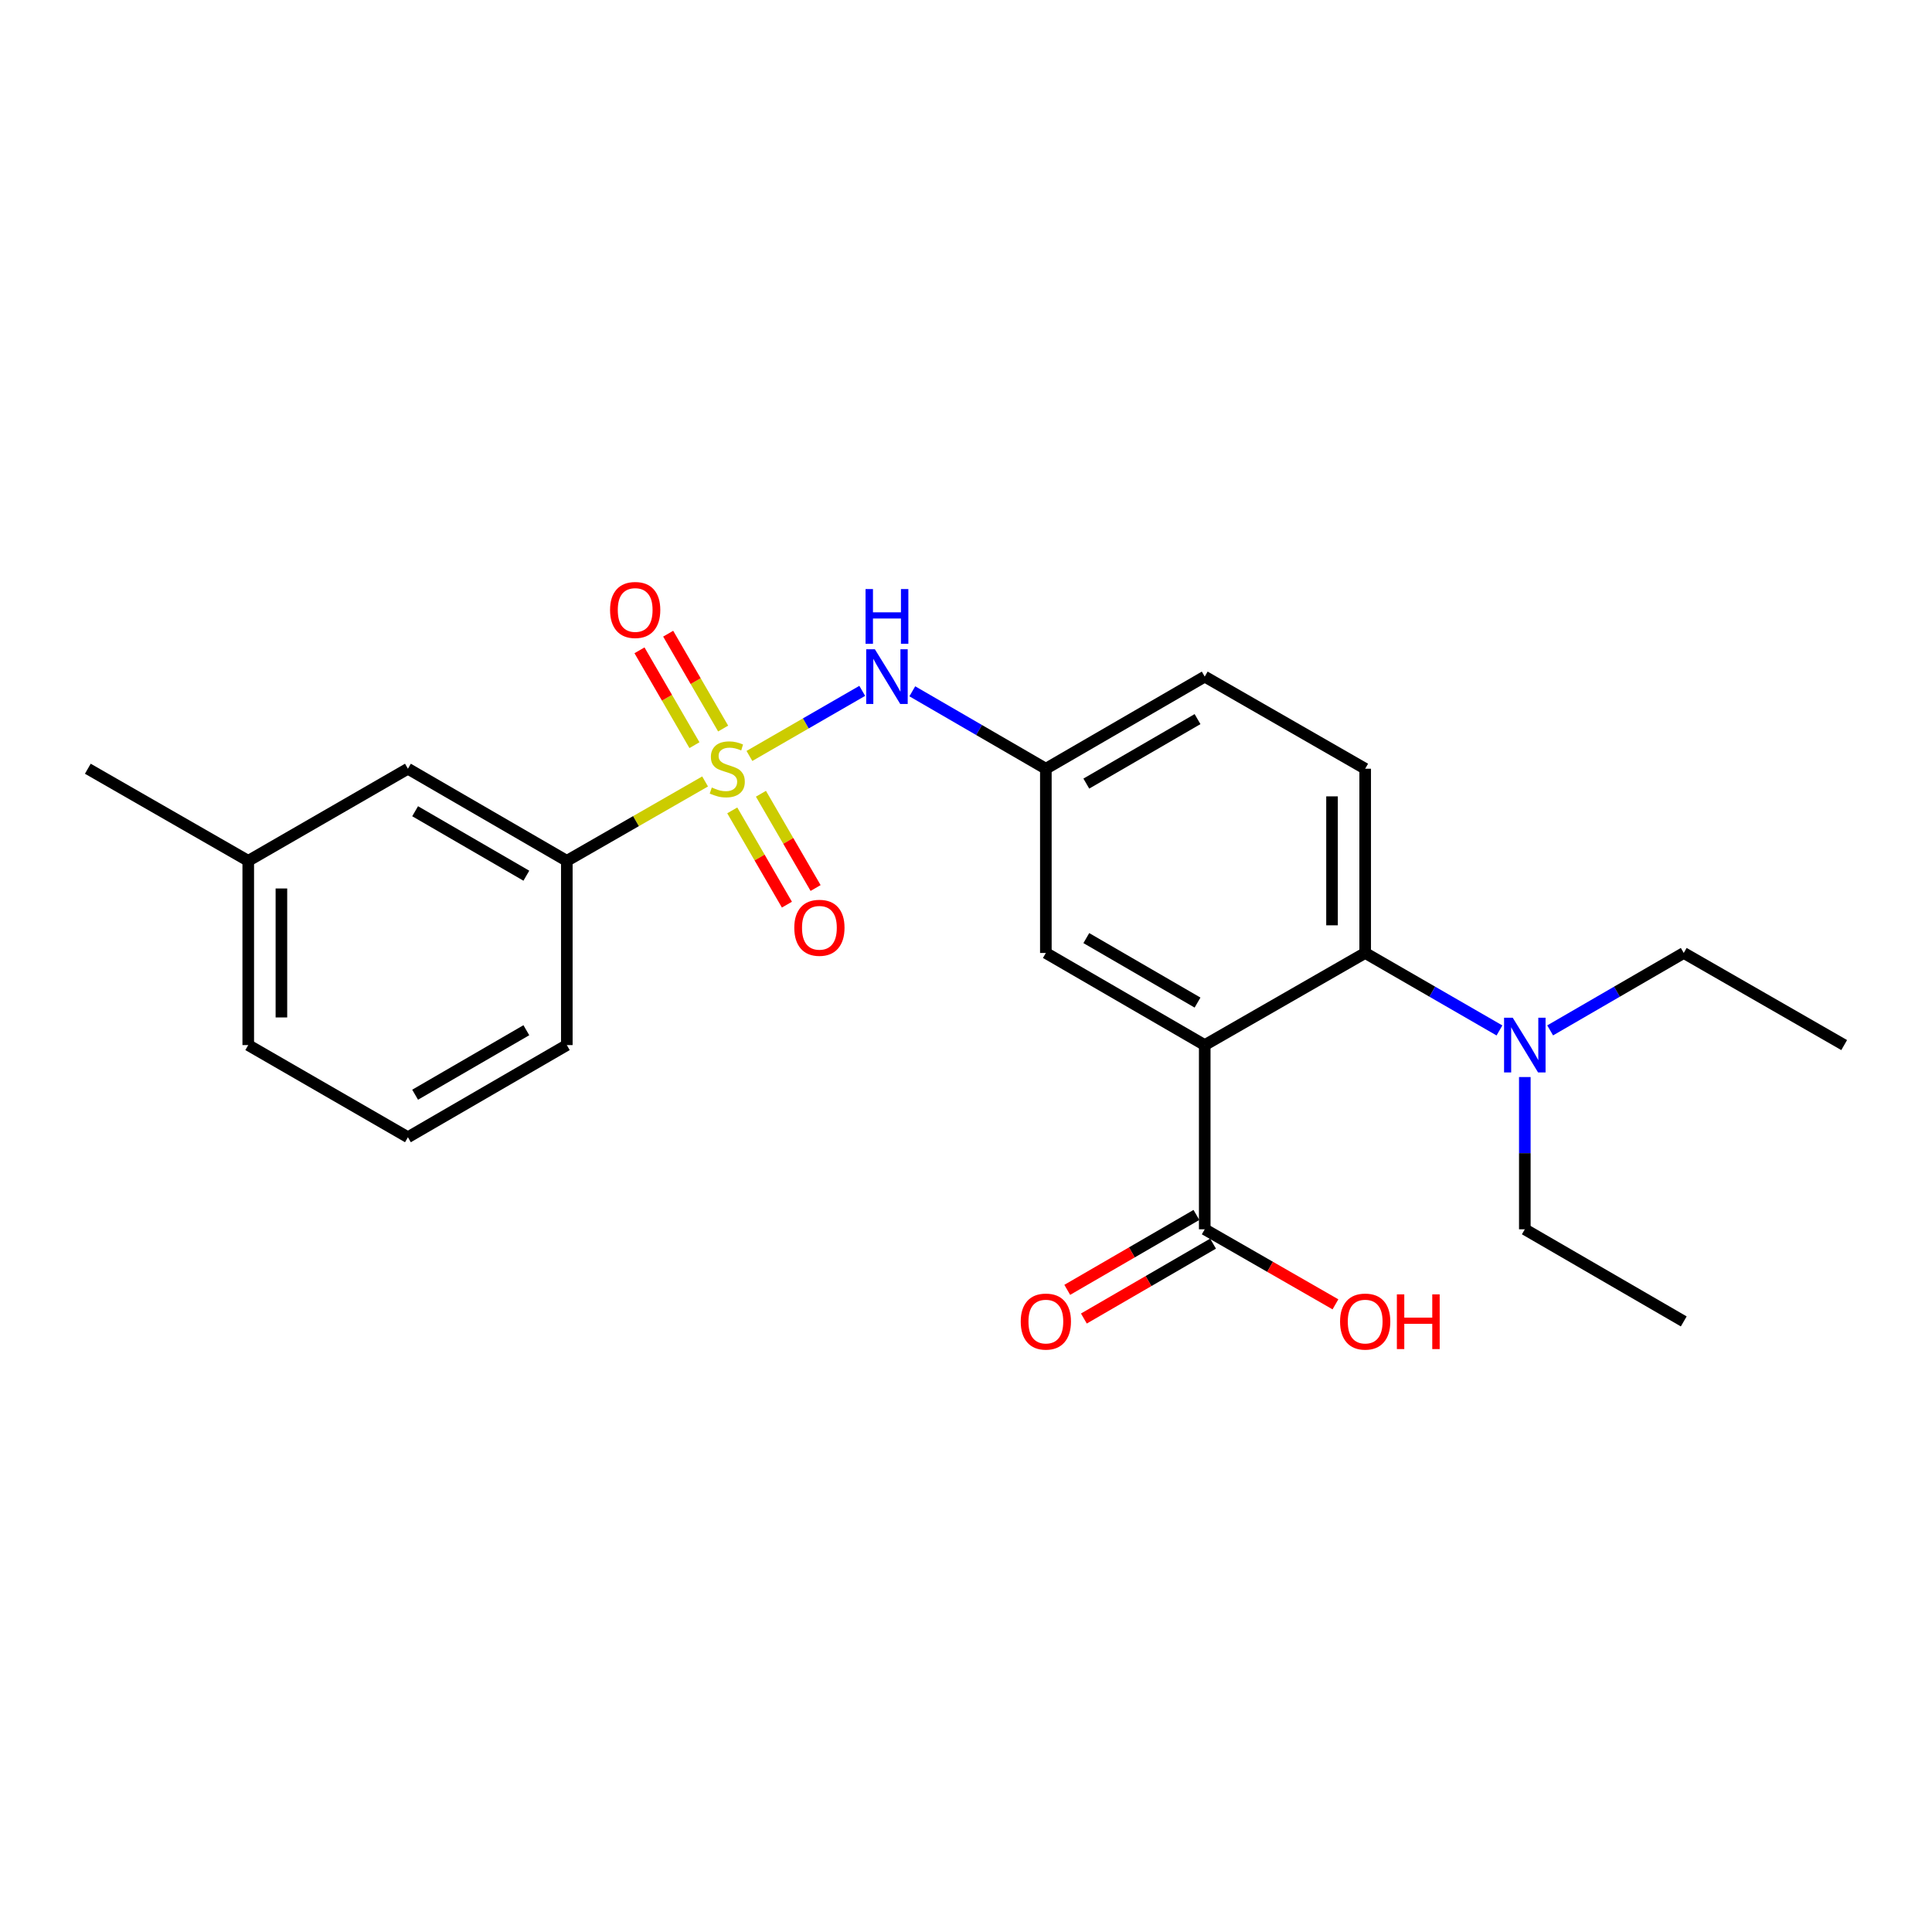 <?xml version='1.0' encoding='iso-8859-1'?>
<svg version='1.1' baseProfile='full'
              xmlns='http://www.w3.org/2000/svg'
                      xmlns:rdkit='http://www.rdkit.org/xml'
                      xmlns:xlink='http://www.w3.org/1999/xlink'
                  xml:space='preserve'
width='1000px' height='1000px' viewBox='0 0 1000 1000'>
<!-- END OF HEADER -->
<rect style='opacity:1.0;fill:#FFFFFF;stroke:none' width='1000' height='1000' x='0' y='0'> </rect>
<path class='bond-2' d='M 387.897,391.279 L 417.094,374.436' style='fill:none;fill-rule:evenodd;stroke:#CCCC00;stroke-width:6px;stroke-linecap:butt;stroke-linejoin:miter;stroke-opacity:1' />
<path class='bond-2' d='M 417.094,374.436 L 446.292,357.592' style='fill:none;fill-rule:evenodd;stroke:#0000FF;stroke-width:6px;stroke-linecap:butt;stroke-linejoin:miter;stroke-opacity:1' />
<path class='bond-4' d='M 364.957,404.48 L 329.171,425.024' style='fill:none;fill-rule:evenodd;stroke:#CCCC00;stroke-width:6px;stroke-linecap:butt;stroke-linejoin:miter;stroke-opacity:1' />
<path class='bond-4' d='M 329.171,425.024 L 293.384,445.567' style='fill:none;fill-rule:evenodd;stroke:#000000;stroke-width:6px;stroke-linecap:butt;stroke-linejoin:miter;stroke-opacity:1' />
<path class='bond-5' d='M 379.014,419.455 L 393.161,443.851' style='fill:none;fill-rule:evenodd;stroke:#CCCC00;stroke-width:6px;stroke-linecap:butt;stroke-linejoin:miter;stroke-opacity:1' />
<path class='bond-5' d='M 393.161,443.851 L 407.307,468.246' style='fill:none;fill-rule:evenodd;stroke:#FF0000;stroke-width:6px;stroke-linecap:butt;stroke-linejoin:miter;stroke-opacity:1' />
<path class='bond-5' d='M 393.861,410.846 L 408.007,435.241' style='fill:none;fill-rule:evenodd;stroke:#CCCC00;stroke-width:6px;stroke-linecap:butt;stroke-linejoin:miter;stroke-opacity:1' />
<path class='bond-5' d='M 408.007,435.241 L 422.154,459.637' style='fill:none;fill-rule:evenodd;stroke:#FF0000;stroke-width:6px;stroke-linecap:butt;stroke-linejoin:miter;stroke-opacity:1' />
<path class='bond-6' d='M 374.296,377.095 L 360.071,352.545' style='fill:none;fill-rule:evenodd;stroke:#CCCC00;stroke-width:6px;stroke-linecap:butt;stroke-linejoin:miter;stroke-opacity:1' />
<path class='bond-6' d='M 360.071,352.545 L 345.846,327.996' style='fill:none;fill-rule:evenodd;stroke:#FF0000;stroke-width:6px;stroke-linecap:butt;stroke-linejoin:miter;stroke-opacity:1' />
<path class='bond-6' d='M 359.447,385.699 L 345.222,361.15' style='fill:none;fill-rule:evenodd;stroke:#CCCC00;stroke-width:6px;stroke-linecap:butt;stroke-linejoin:miter;stroke-opacity:1' />
<path class='bond-6' d='M 345.222,361.15 L 330.996,336.601' style='fill:none;fill-rule:evenodd;stroke:#FF0000;stroke-width:6px;stroke-linecap:butt;stroke-linejoin:miter;stroke-opacity:1' />
<path class='bond-0' d='M 623.569,540.932 L 541.333,493.25' style='fill:none;fill-rule:evenodd;stroke:#000000;stroke-width:6px;stroke-linecap:butt;stroke-linejoin:miter;stroke-opacity:1' />
<path class='bond-0' d='M 619.842,518.933 L 562.277,485.555' style='fill:none;fill-rule:evenodd;stroke:#000000;stroke-width:6px;stroke-linecap:butt;stroke-linejoin:miter;stroke-opacity:1' />
<path class='bond-3' d='M 623.569,540.932 L 623.569,636.279' style='fill:none;fill-rule:evenodd;stroke:#000000;stroke-width:6px;stroke-linecap:butt;stroke-linejoin:miter;stroke-opacity:1' />
<path class='bond-25' d='M 623.569,540.932 L 706.616,493.25' style='fill:none;fill-rule:evenodd;stroke:#000000;stroke-width:6px;stroke-linecap:butt;stroke-linejoin:miter;stroke-opacity:1' />
<path class='bond-1' d='M 706.616,493.25 L 706.616,397.894' style='fill:none;fill-rule:evenodd;stroke:#000000;stroke-width:6px;stroke-linecap:butt;stroke-linejoin:miter;stroke-opacity:1' />
<path class='bond-1' d='M 689.454,478.946 L 689.454,412.197' style='fill:none;fill-rule:evenodd;stroke:#000000;stroke-width:6px;stroke-linecap:butt;stroke-linejoin:miter;stroke-opacity:1' />
<path class='bond-9' d='M 706.616,493.25 L 741.367,513.304' style='fill:none;fill-rule:evenodd;stroke:#000000;stroke-width:6px;stroke-linecap:butt;stroke-linejoin:miter;stroke-opacity:1' />
<path class='bond-9' d='M 741.367,513.304 L 776.118,533.358' style='fill:none;fill-rule:evenodd;stroke:#0000FF;stroke-width:6px;stroke-linecap:butt;stroke-linejoin:miter;stroke-opacity:1' />
<path class='bond-10' d='M 472.204,357.815 L 506.768,377.855' style='fill:none;fill-rule:evenodd;stroke:#0000FF;stroke-width:6px;stroke-linecap:butt;stroke-linejoin:miter;stroke-opacity:1' />
<path class='bond-10' d='M 506.768,377.855 L 541.333,397.894' style='fill:none;fill-rule:evenodd;stroke:#000000;stroke-width:6px;stroke-linecap:butt;stroke-linejoin:miter;stroke-opacity:1' />
<path class='bond-12' d='M 619.265,628.855 L 585.835,648.239' style='fill:none;fill-rule:evenodd;stroke:#000000;stroke-width:6px;stroke-linecap:butt;stroke-linejoin:miter;stroke-opacity:1' />
<path class='bond-12' d='M 585.835,648.239 L 552.405,667.623' style='fill:none;fill-rule:evenodd;stroke:#FF0000;stroke-width:6px;stroke-linecap:butt;stroke-linejoin:miter;stroke-opacity:1' />
<path class='bond-12' d='M 627.873,643.703 L 594.444,663.086' style='fill:none;fill-rule:evenodd;stroke:#000000;stroke-width:6px;stroke-linecap:butt;stroke-linejoin:miter;stroke-opacity:1' />
<path class='bond-12' d='M 594.444,663.086 L 561.014,682.47' style='fill:none;fill-rule:evenodd;stroke:#FF0000;stroke-width:6px;stroke-linecap:butt;stroke-linejoin:miter;stroke-opacity:1' />
<path class='bond-14' d='M 623.569,636.279 L 657.395,655.701' style='fill:none;fill-rule:evenodd;stroke:#000000;stroke-width:6px;stroke-linecap:butt;stroke-linejoin:miter;stroke-opacity:1' />
<path class='bond-14' d='M 657.395,655.701 L 691.222,675.123' style='fill:none;fill-rule:evenodd;stroke:#FF0000;stroke-width:6px;stroke-linecap:butt;stroke-linejoin:miter;stroke-opacity:1' />
<path class='bond-11' d='M 293.384,445.567 L 211.138,397.894' style='fill:none;fill-rule:evenodd;stroke:#000000;stroke-width:6px;stroke-linecap:butt;stroke-linejoin:miter;stroke-opacity:1' />
<path class='bond-11' d='M 272.441,453.264 L 214.868,419.893' style='fill:none;fill-rule:evenodd;stroke:#000000;stroke-width:6px;stroke-linecap:butt;stroke-linejoin:miter;stroke-opacity:1' />
<path class='bond-16' d='M 293.384,445.567 L 293.384,540.932' style='fill:none;fill-rule:evenodd;stroke:#000000;stroke-width:6px;stroke-linecap:butt;stroke-linejoin:miter;stroke-opacity:1' />
<path class='bond-7' d='M 541.333,493.25 L 541.333,397.894' style='fill:none;fill-rule:evenodd;stroke:#000000;stroke-width:6px;stroke-linecap:butt;stroke-linejoin:miter;stroke-opacity:1' />
<path class='bond-8' d='M 706.616,397.894 L 623.569,350.211' style='fill:none;fill-rule:evenodd;stroke:#000000;stroke-width:6px;stroke-linecap:butt;stroke-linejoin:miter;stroke-opacity:1' />
<path class='bond-18' d='M 789.243,557.476 L 789.243,596.878' style='fill:none;fill-rule:evenodd;stroke:#0000FF;stroke-width:6px;stroke-linecap:butt;stroke-linejoin:miter;stroke-opacity:1' />
<path class='bond-18' d='M 789.243,596.878 L 789.243,636.279' style='fill:none;fill-rule:evenodd;stroke:#000000;stroke-width:6px;stroke-linecap:butt;stroke-linejoin:miter;stroke-opacity:1' />
<path class='bond-19' d='M 802.36,533.329 L 836.934,513.29' style='fill:none;fill-rule:evenodd;stroke:#0000FF;stroke-width:6px;stroke-linecap:butt;stroke-linejoin:miter;stroke-opacity:1' />
<path class='bond-19' d='M 836.934,513.29 L 871.508,493.25' style='fill:none;fill-rule:evenodd;stroke:#000000;stroke-width:6px;stroke-linecap:butt;stroke-linejoin:miter;stroke-opacity:1' />
<path class='bond-13' d='M 541.333,397.894 L 623.569,350.211' style='fill:none;fill-rule:evenodd;stroke:#000000;stroke-width:6px;stroke-linecap:butt;stroke-linejoin:miter;stroke-opacity:1' />
<path class='bond-13' d='M 562.277,405.588 L 619.842,372.21' style='fill:none;fill-rule:evenodd;stroke:#000000;stroke-width:6px;stroke-linecap:butt;stroke-linejoin:miter;stroke-opacity:1' />
<path class='bond-15' d='M 211.138,397.894 L 128.492,445.567' style='fill:none;fill-rule:evenodd;stroke:#000000;stroke-width:6px;stroke-linecap:butt;stroke-linejoin:miter;stroke-opacity:1' />
<path class='bond-21' d='M 128.492,445.567 L 45.455,397.894' style='fill:none;fill-rule:evenodd;stroke:#000000;stroke-width:6px;stroke-linecap:butt;stroke-linejoin:miter;stroke-opacity:1' />
<path class='bond-24' d='M 128.492,445.567 L 128.492,540.932' style='fill:none;fill-rule:evenodd;stroke:#000000;stroke-width:6px;stroke-linecap:butt;stroke-linejoin:miter;stroke-opacity:1' />
<path class='bond-24' d='M 145.654,459.872 L 145.654,526.628' style='fill:none;fill-rule:evenodd;stroke:#000000;stroke-width:6px;stroke-linecap:butt;stroke-linejoin:miter;stroke-opacity:1' />
<path class='bond-17' d='M 293.384,540.932 L 211.138,588.625' style='fill:none;fill-rule:evenodd;stroke:#000000;stroke-width:6px;stroke-linecap:butt;stroke-linejoin:miter;stroke-opacity:1' />
<path class='bond-17' d='M 272.438,533.24 L 214.866,566.624' style='fill:none;fill-rule:evenodd;stroke:#000000;stroke-width:6px;stroke-linecap:butt;stroke-linejoin:miter;stroke-opacity:1' />
<path class='bond-20' d='M 211.138,588.625 L 128.492,540.932' style='fill:none;fill-rule:evenodd;stroke:#000000;stroke-width:6px;stroke-linecap:butt;stroke-linejoin:miter;stroke-opacity:1' />
<path class='bond-22' d='M 789.243,636.279 L 871.508,683.962' style='fill:none;fill-rule:evenodd;stroke:#000000;stroke-width:6px;stroke-linecap:butt;stroke-linejoin:miter;stroke-opacity:1' />
<path class='bond-23' d='M 871.508,493.25 L 954.545,540.932' style='fill:none;fill-rule:evenodd;stroke:#000000;stroke-width:6px;stroke-linecap:butt;stroke-linejoin:miter;stroke-opacity:1' />
<path  class='atom-0' d='M 368.431 407.614
Q 368.751 407.734, 370.071 408.294
Q 371.391 408.854, 372.831 409.214
Q 374.311 409.534, 375.751 409.534
Q 378.431 409.534, 379.991 408.254
Q 381.551 406.934, 381.551 404.654
Q 381.551 403.094, 380.751 402.134
Q 379.991 401.174, 378.791 400.654
Q 377.591 400.134, 375.591 399.534
Q 373.071 398.774, 371.551 398.054
Q 370.071 397.334, 368.991 395.814
Q 367.951 394.294, 367.951 391.734
Q 367.951 388.174, 370.351 385.974
Q 372.791 383.774, 377.591 383.774
Q 380.871 383.774, 384.591 385.334
L 383.671 388.414
Q 380.271 387.014, 377.711 387.014
Q 374.951 387.014, 373.431 388.174
Q 371.911 389.294, 371.951 391.254
Q 371.951 392.774, 372.711 393.694
Q 373.511 394.614, 374.631 395.134
Q 375.791 395.654, 377.711 396.254
Q 380.271 397.054, 381.791 397.854
Q 383.311 398.654, 384.391 400.294
Q 385.511 401.894, 385.511 404.654
Q 385.511 408.574, 382.871 410.694
Q 380.271 412.774, 375.911 412.774
Q 373.391 412.774, 371.471 412.214
Q 369.591 411.694, 367.351 410.774
L 368.431 407.614
' fill='#CCCC00'/>
<path  class='atom-3' d='M 452.827 336.051
L 462.107 351.051
Q 463.027 352.531, 464.507 355.211
Q 465.987 357.891, 466.067 358.051
L 466.067 336.051
L 469.827 336.051
L 469.827 364.371
L 465.947 364.371
L 455.987 347.971
Q 454.827 346.051, 453.587 343.851
Q 452.387 341.651, 452.027 340.971
L 452.027 364.371
L 448.347 364.371
L 448.347 336.051
L 452.827 336.051
' fill='#0000FF'/>
<path  class='atom-3' d='M 448.007 304.899
L 451.847 304.899
L 451.847 316.939
L 466.327 316.939
L 466.327 304.899
L 470.167 304.899
L 470.167 333.219
L 466.327 333.219
L 466.327 320.139
L 451.847 320.139
L 451.847 333.219
L 448.007 333.219
L 448.007 304.899
' fill='#0000FF'/>
<path  class='atom-6' d='M 411.123 480.22
Q 411.123 473.42, 414.483 469.62
Q 417.843 465.82, 424.123 465.82
Q 430.403 465.82, 433.763 469.62
Q 437.123 473.42, 437.123 480.22
Q 437.123 487.1, 433.723 491.02
Q 430.323 494.9, 424.123 494.9
Q 417.883 494.9, 414.483 491.02
Q 411.123 487.14, 411.123 480.22
M 424.123 491.7
Q 428.443 491.7, 430.763 488.82
Q 433.123 485.9, 433.123 480.22
Q 433.123 474.66, 430.763 471.86
Q 428.443 469.02, 424.123 469.02
Q 419.803 469.02, 417.443 471.82
Q 415.123 474.62, 415.123 480.22
Q 415.123 485.94, 417.443 488.82
Q 419.803 491.7, 424.123 491.7
' fill='#FF0000'/>
<path  class='atom-7' d='M 315.767 315.718
Q 315.767 308.918, 319.127 305.118
Q 322.487 301.318, 328.767 301.318
Q 335.047 301.318, 338.407 305.118
Q 341.767 308.918, 341.767 315.718
Q 341.767 322.598, 338.367 326.518
Q 334.967 330.398, 328.767 330.398
Q 322.527 330.398, 319.127 326.518
Q 315.767 322.638, 315.767 315.718
M 328.767 327.198
Q 333.087 327.198, 335.407 324.318
Q 337.767 321.398, 337.767 315.718
Q 337.767 310.158, 335.407 307.358
Q 333.087 304.518, 328.767 304.518
Q 324.447 304.518, 322.087 307.318
Q 319.767 310.118, 319.767 315.718
Q 319.767 321.438, 322.087 324.318
Q 324.447 327.198, 328.767 327.198
' fill='#FF0000'/>
<path  class='atom-10' d='M 782.983 526.772
L 792.263 541.772
Q 793.183 543.252, 794.663 545.932
Q 796.143 548.612, 796.223 548.772
L 796.223 526.772
L 799.983 526.772
L 799.983 555.092
L 796.103 555.092
L 786.143 538.692
Q 784.983 536.772, 783.743 534.572
Q 782.543 532.372, 782.183 531.692
L 782.183 555.092
L 778.503 555.092
L 778.503 526.772
L 782.983 526.772
' fill='#0000FF'/>
<path  class='atom-13' d='M 528.333 684.042
Q 528.333 677.242, 531.693 673.442
Q 535.053 669.642, 541.333 669.642
Q 547.613 669.642, 550.973 673.442
Q 554.333 677.242, 554.333 684.042
Q 554.333 690.922, 550.933 694.842
Q 547.533 698.722, 541.333 698.722
Q 535.093 698.722, 531.693 694.842
Q 528.333 690.962, 528.333 684.042
M 541.333 695.522
Q 545.653 695.522, 547.973 692.642
Q 550.333 689.722, 550.333 684.042
Q 550.333 678.482, 547.973 675.682
Q 545.653 672.842, 541.333 672.842
Q 537.013 672.842, 534.653 675.642
Q 532.333 678.442, 532.333 684.042
Q 532.333 689.762, 534.653 692.642
Q 537.013 695.522, 541.333 695.522
' fill='#FF0000'/>
<path  class='atom-15' d='M 693.616 684.042
Q 693.616 677.242, 696.976 673.442
Q 700.336 669.642, 706.616 669.642
Q 712.896 669.642, 716.256 673.442
Q 719.616 677.242, 719.616 684.042
Q 719.616 690.922, 716.216 694.842
Q 712.816 698.722, 706.616 698.722
Q 700.376 698.722, 696.976 694.842
Q 693.616 690.962, 693.616 684.042
M 706.616 695.522
Q 710.936 695.522, 713.256 692.642
Q 715.616 689.722, 715.616 684.042
Q 715.616 678.482, 713.256 675.682
Q 710.936 672.842, 706.616 672.842
Q 702.296 672.842, 699.936 675.642
Q 697.616 678.442, 697.616 684.042
Q 697.616 689.762, 699.936 692.642
Q 702.296 695.522, 706.616 695.522
' fill='#FF0000'/>
<path  class='atom-15' d='M 723.016 669.962
L 726.856 669.962
L 726.856 682.002
L 741.336 682.002
L 741.336 669.962
L 745.176 669.962
L 745.176 698.282
L 741.336 698.282
L 741.336 685.202
L 726.856 685.202
L 726.856 698.282
L 723.016 698.282
L 723.016 669.962
' fill='#FF0000'/>
</svg>
